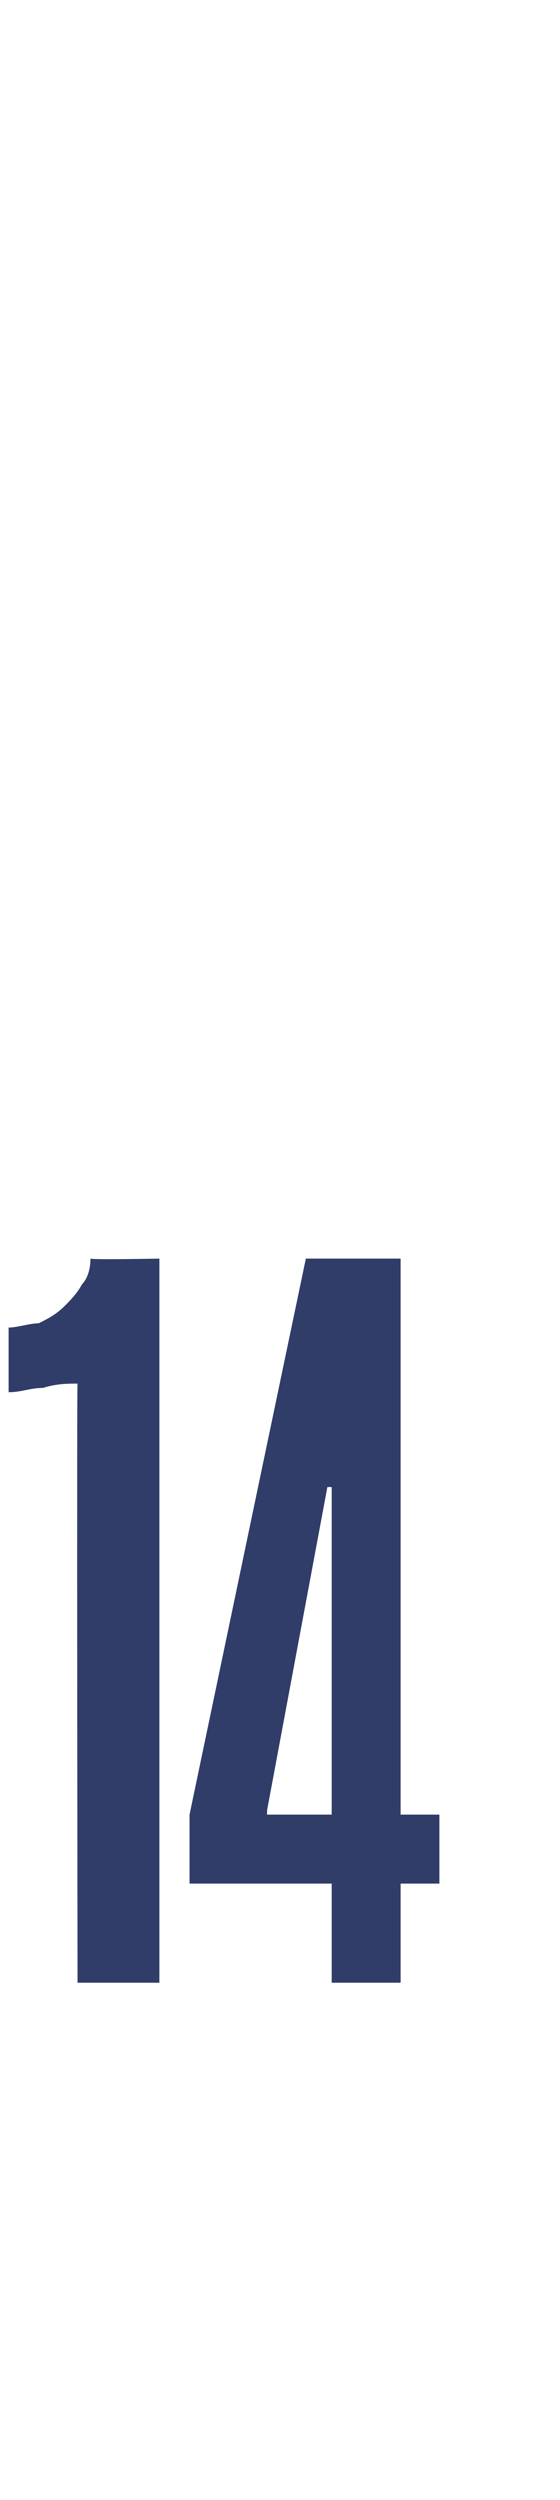 <?xml version="1.0" standalone="no"?><!DOCTYPE svg PUBLIC "-//W3C//DTD SVG 1.1//EN" "http://www.w3.org/Graphics/SVG/1.1/DTD/svg11.dtd"><svg xmlns="http://www.w3.org/2000/svg" version="1.1" width="13px" height="58px" viewBox="0 -28 13 58" style="top:-28px"><desc>14</desc><defs/><g id="Polygon39734"><path d="m1.8 18s-.02-13.94 0-13.9c-.2 0-.5 0-.8.1c-.3 0-.5.1-.8.1V2.8c.2 0 .5-.1.7-.1c.2-.1.4-.2.6-.4c.1-.1.3-.3.4-.5c.1-.1.2-.3.2-.6c.02.03 1.6 0 1.6 0V18H1.8zm8.4-3.9v1.6h-.9v2.3H7.7v-2.3H4.4v-1.6L7.1 1.2h2.2v12.9h.9zM7.7 6.5h-.1L6.2 14v.1h1.5V6.5z" stroke="none" fill="#303d69"/></g></svg>